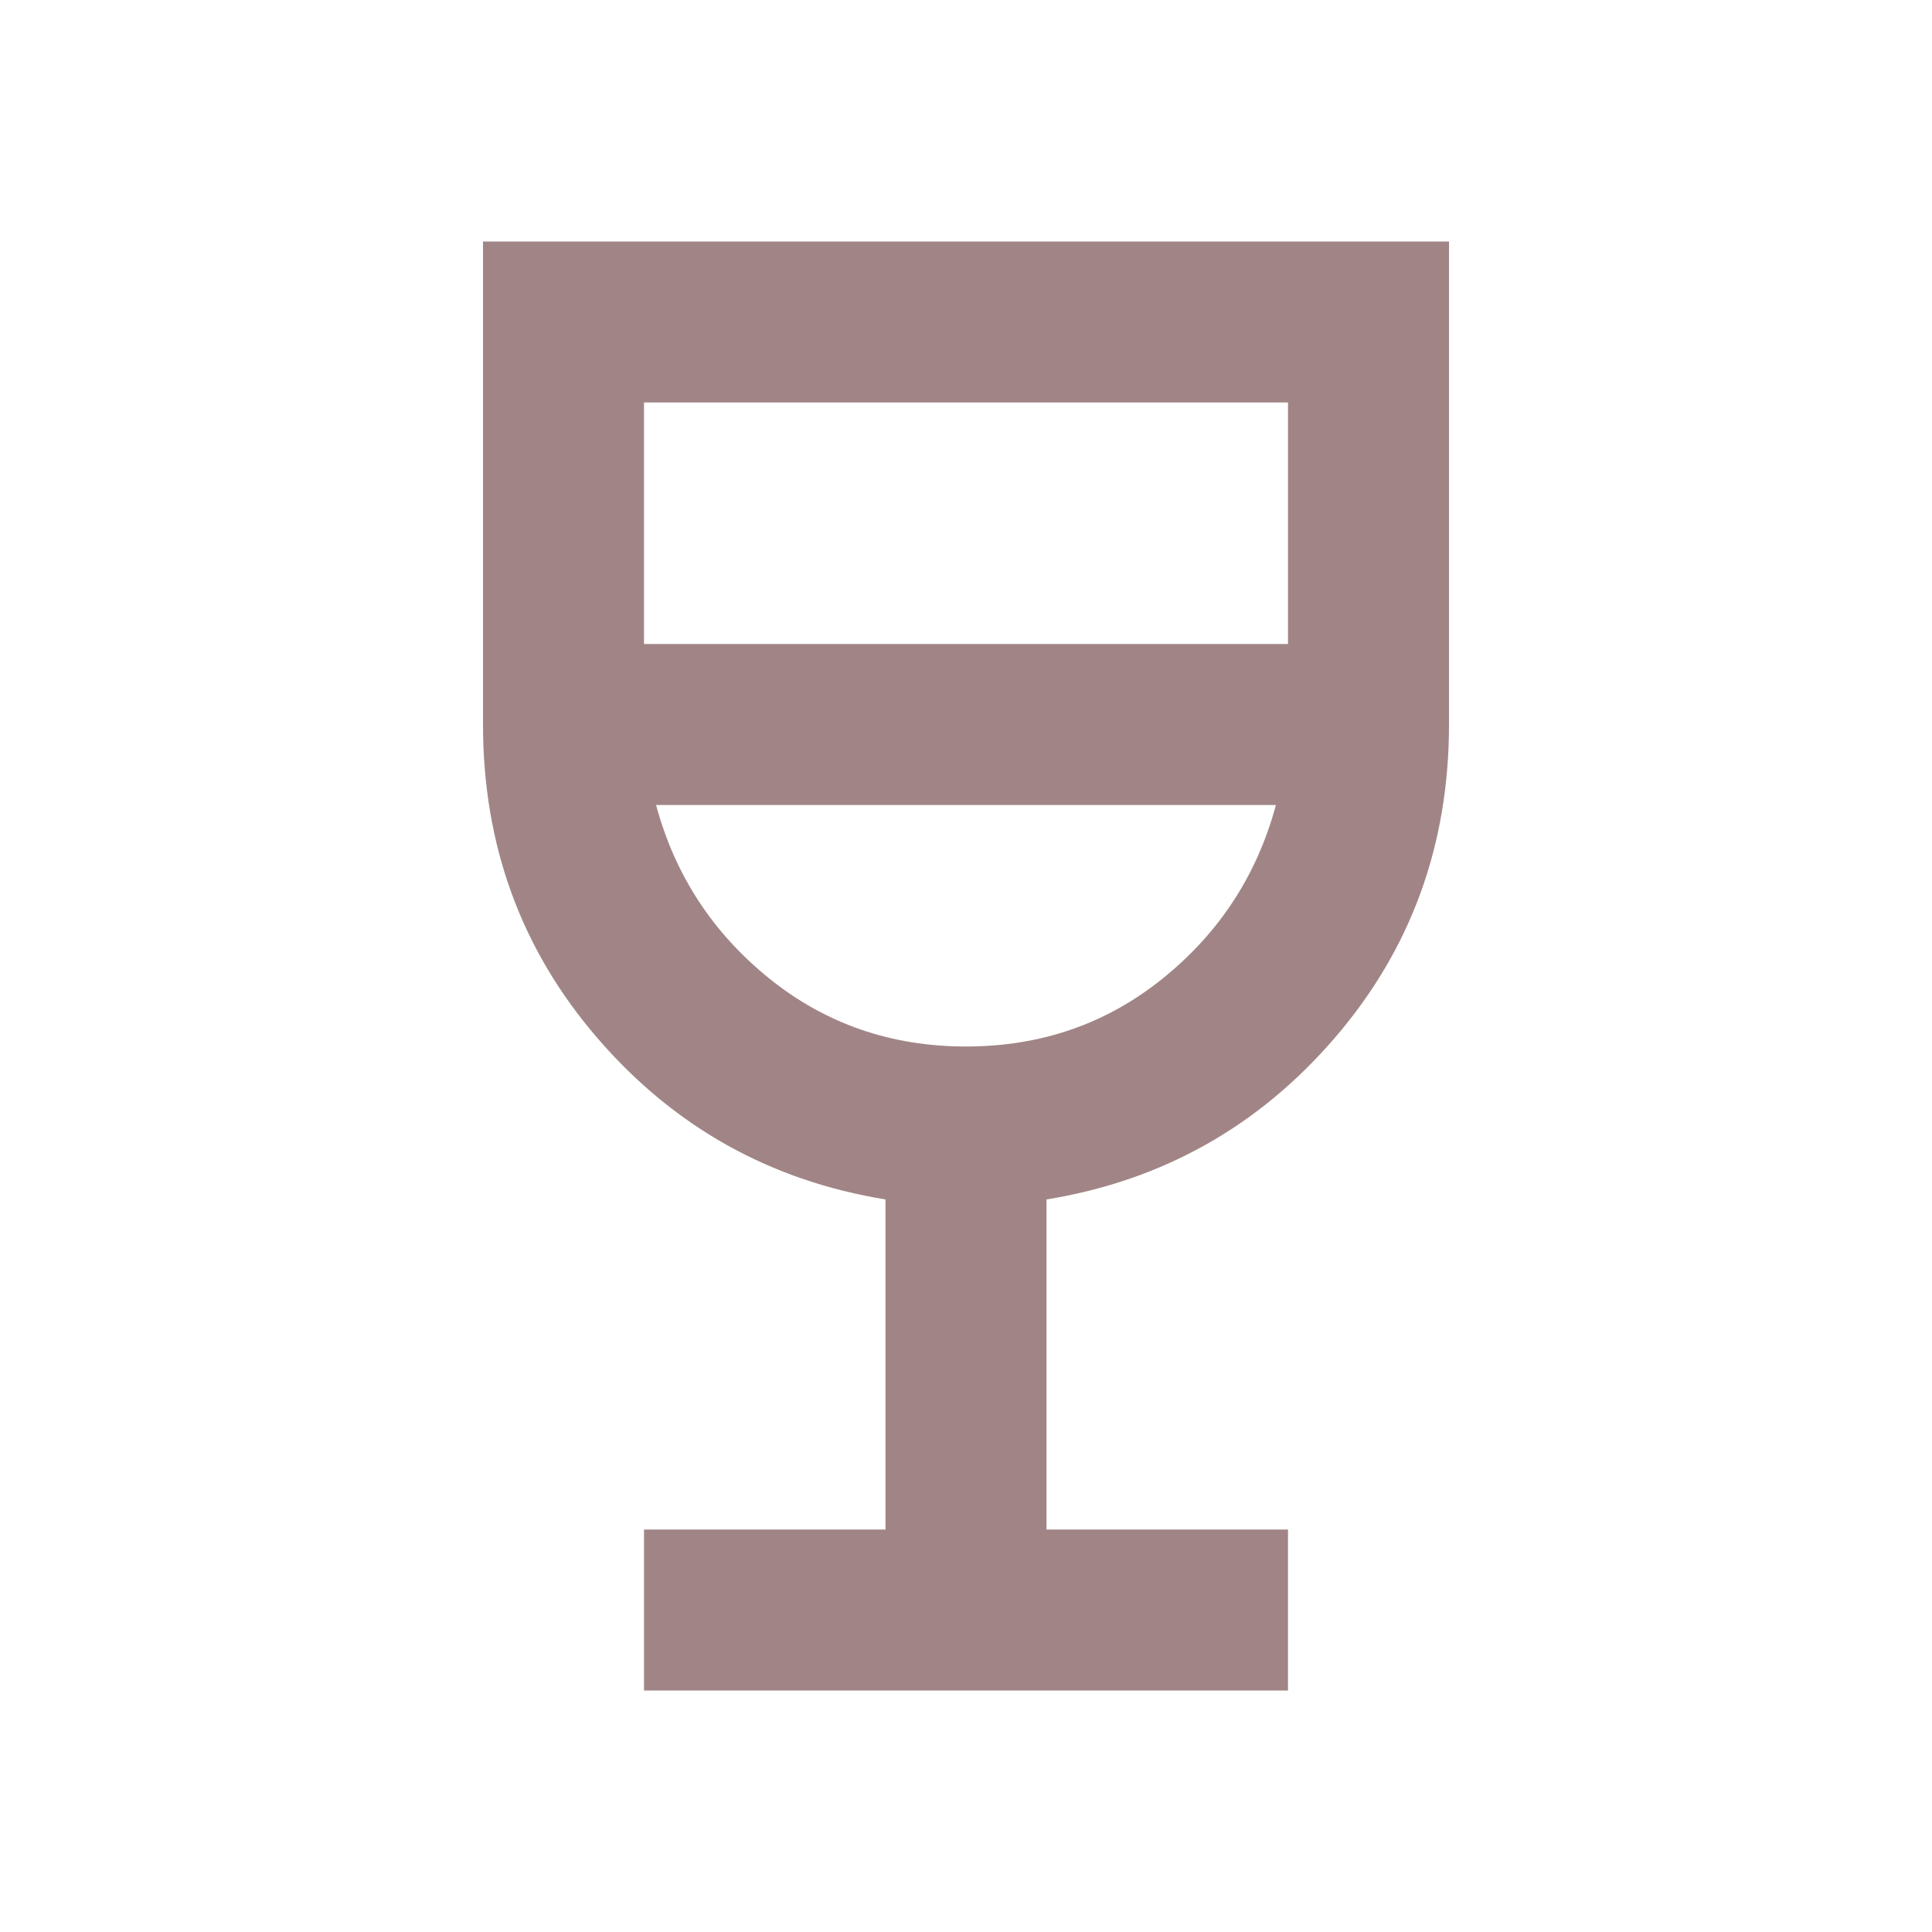<svg id="SvgjsSvg1061" width="288" height="288" xmlns="http://www.w3.org/2000/svg" version="1.1" xmlns:xlink="http://www.w3.org/1999/xlink" xmlns:svgjs="http://svgjs.com/svgjs"><defs id="SvgjsDefs1062"></defs><g id="SvgjsG1063"><svg xmlns="http://www.w3.org/2000/svg" viewBox="0 -960 960 960" width="288" height="288"><path d="M320-120v-80h120v-164q-86-14-143-80t-57-156v-240h480v240q0 90-57 156t-143 80v164h120v80H320Zm160-320q56 0 98-34t56-86H326q14 52 56 86t98 34ZM320-640h320v-120H320v120Zm160 200Z" fill="#a18586" class="color000 svgShape"></path></svg></g></svg>